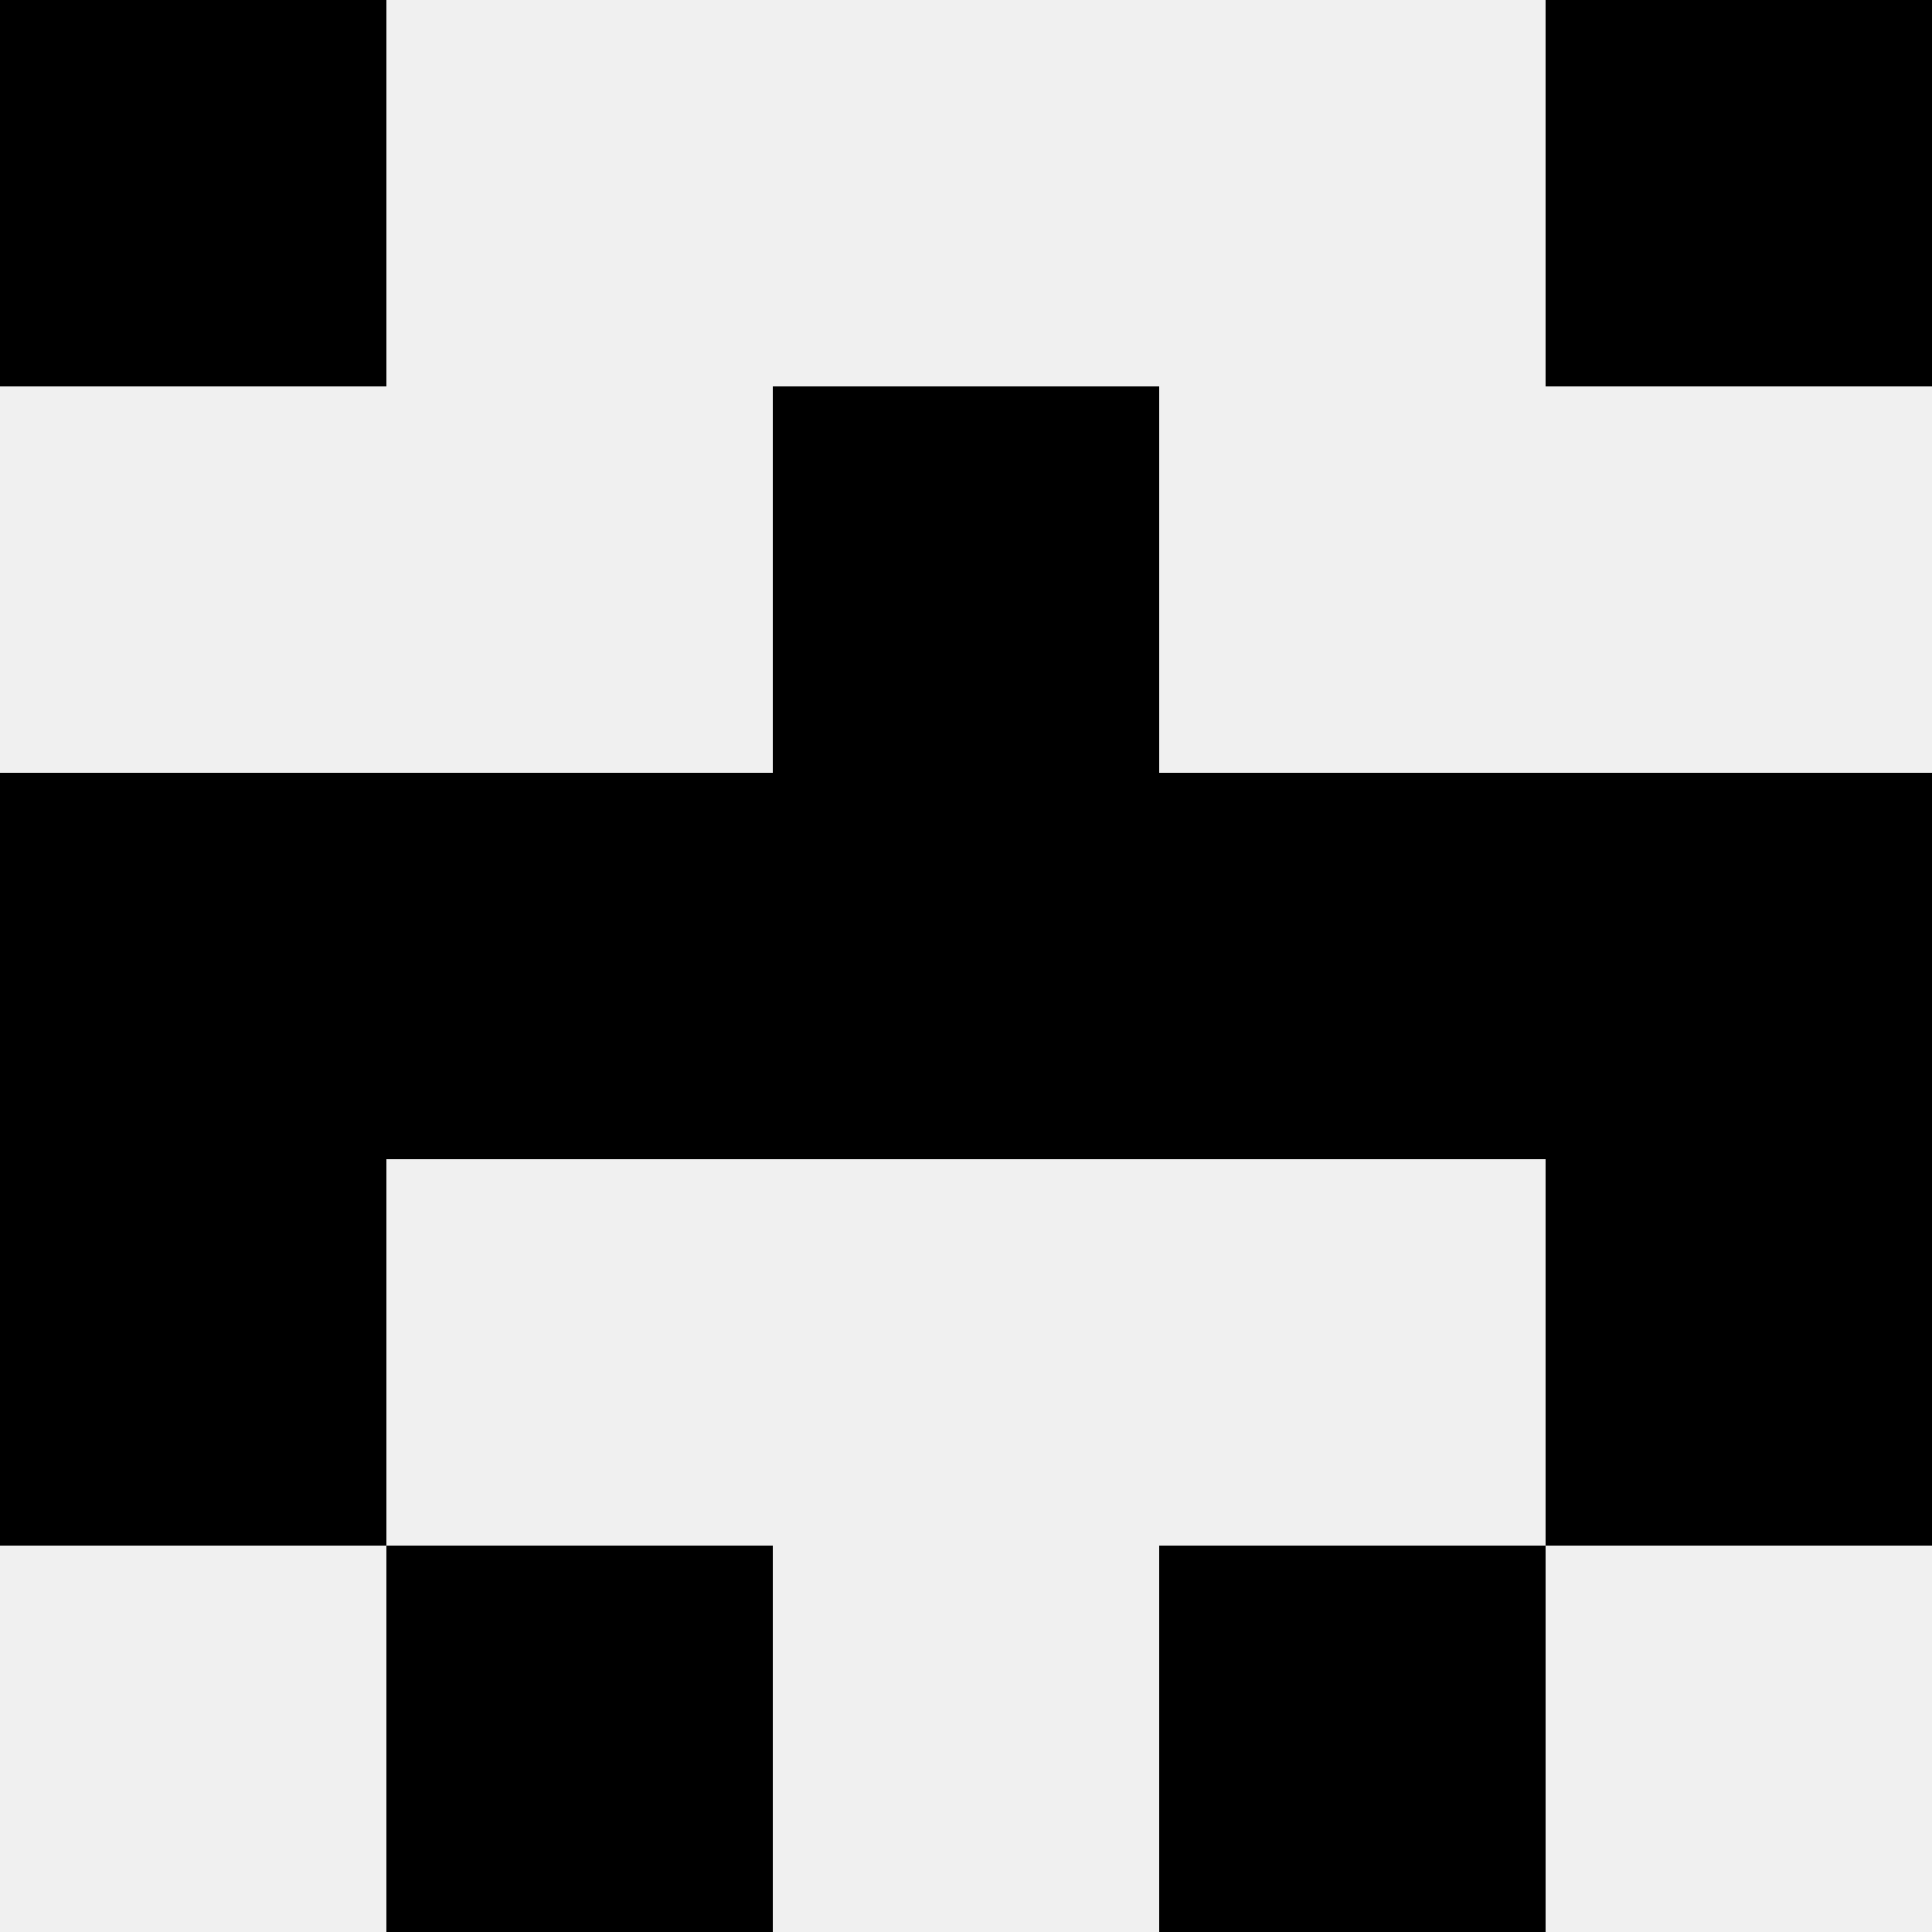 <svg width='80' height='80' xmlns='http://www.w3.org/2000/svg'><rect width='100%' height='100%' fill='#f0f0f0'/><rect x='0' y='0' width='16' height='16' fill='hsl(79, 70%, 50%)' /><rect x='64' y='0' width='16' height='16' fill='hsl(79, 70%, 50%)' /><rect x='32' y='16' width='16' height='16' fill='hsl(79, 70%, 50%)' /><rect x='32' y='16' width='16' height='16' fill='hsl(79, 70%, 50%)' /><rect x='0' y='32' width='16' height='16' fill='hsl(79, 70%, 50%)' /><rect x='64' y='32' width='16' height='16' fill='hsl(79, 70%, 50%)' /><rect x='16' y='32' width='16' height='16' fill='hsl(79, 70%, 50%)' /><rect x='48' y='32' width='16' height='16' fill='hsl(79, 70%, 50%)' /><rect x='32' y='32' width='16' height='16' fill='hsl(79, 70%, 50%)' /><rect x='32' y='32' width='16' height='16' fill='hsl(79, 70%, 50%)' /><rect x='0' y='48' width='16' height='16' fill='hsl(79, 70%, 50%)' /><rect x='64' y='48' width='16' height='16' fill='hsl(79, 70%, 50%)' /><rect x='16' y='64' width='16' height='16' fill='hsl(79, 70%, 50%)' /><rect x='48' y='64' width='16' height='16' fill='hsl(79, 70%, 50%)' /></svg>